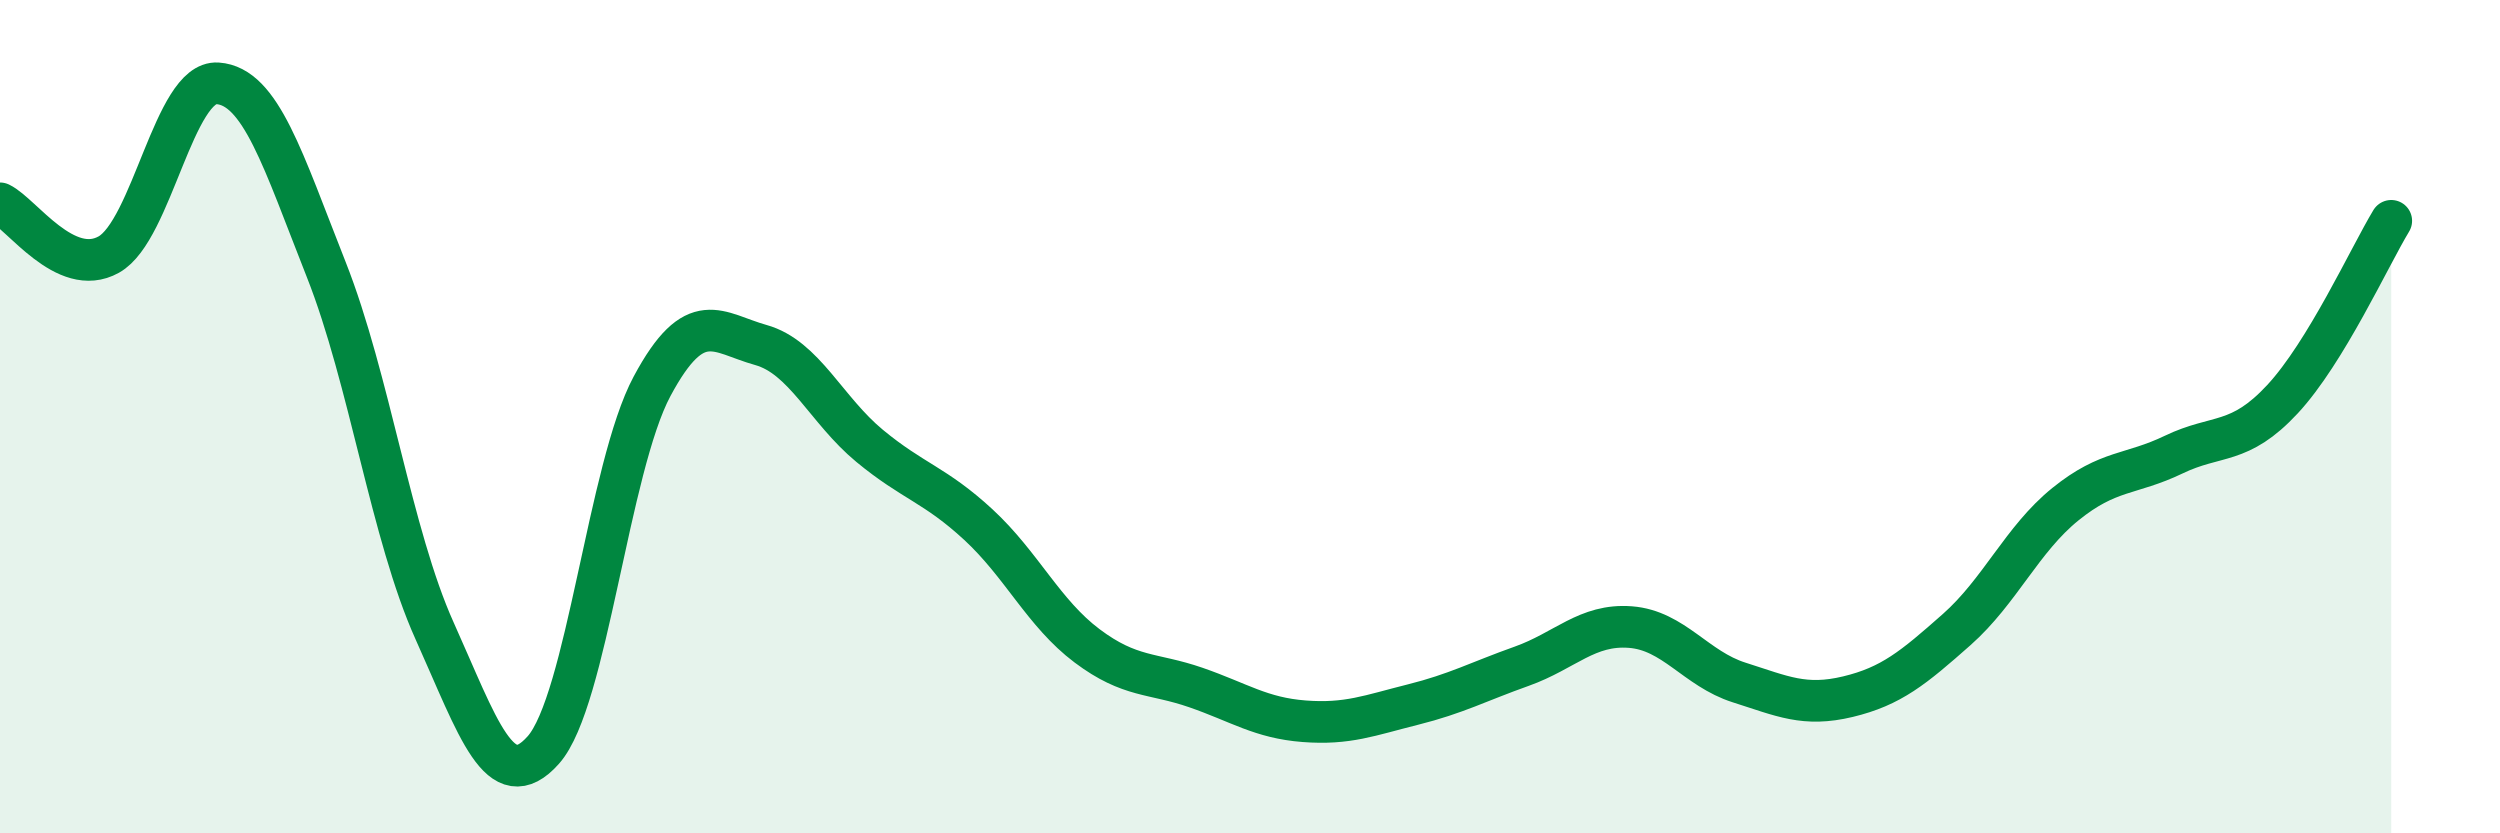
    <svg width="60" height="20" viewBox="0 0 60 20" xmlns="http://www.w3.org/2000/svg">
      <path
        d="M 0,4.88 C 0.52,5.13 1.57,6.69 2.61,6.11 C 3.65,5.53 4.18,1.93 5.22,2 C 6.26,2.07 6.79,3.84 7.83,6.47 C 8.87,9.1 9.39,12.83 10.43,15.14 C 11.47,17.45 12,19.17 13.04,18 C 14.08,16.83 14.61,11.21 15.65,9.27 C 16.69,7.33 17.22,7.99 18.26,8.28 C 19.3,8.57 19.83,9.84 20.87,10.7 C 21.91,11.56 22.44,11.63 23.48,12.59 C 24.52,13.55 25.05,14.72 26.09,15.5 C 27.13,16.28 27.66,16.14 28.7,16.5 C 29.74,16.86 30.26,17.23 31.3,17.31 C 32.34,17.39 32.87,17.17 33.91,16.91 C 34.95,16.65 35.48,16.36 36.52,15.99 C 37.56,15.62 38.09,14.97 39.13,15.05 C 40.17,15.13 40.7,16.05 41.74,16.38 C 42.78,16.71 43.31,16.97 44.35,16.72 C 45.39,16.47 45.92,16.03 46.96,15.11 C 48,14.19 48.53,12.94 49.57,12.1 C 50.61,11.26 51.13,11.41 52.17,10.91 C 53.21,10.41 53.74,10.7 54.78,9.58 C 55.82,8.46 56.87,6.16 57.39,5.3L57.39 20L0 20Z"
        fill="#008740"
        opacity="0.1"
        stroke-linecap="round"
        stroke-linejoin="round"
      />
      <path
        d="M 0,4.88 C 0.52,5.13 1.57,6.69 2.61,6.11 C 3.65,5.53 4.18,1.93 5.22,2 C 6.26,2.07 6.79,3.84 7.83,6.47 C 8.87,9.1 9.39,12.83 10.43,15.14 C 11.47,17.45 12,19.17 13.04,18 C 14.08,16.83 14.61,11.21 15.65,9.27 C 16.69,7.33 17.22,7.99 18.26,8.28 C 19.3,8.57 19.83,9.84 20.87,10.7 C 21.91,11.56 22.44,11.63 23.48,12.59 C 24.52,13.55 25.05,14.72 26.09,15.5 C 27.13,16.28 27.66,16.14 28.7,16.5 C 29.74,16.86 30.26,17.23 31.3,17.31 C 32.34,17.39 32.87,17.17 33.91,16.91 C 34.95,16.65 35.48,16.36 36.52,15.99 C 37.56,15.62 38.09,14.97 39.13,15.05 C 40.17,15.13 40.7,16.05 41.74,16.38 C 42.78,16.71 43.31,16.97 44.35,16.72 C 45.39,16.47 45.92,16.03 46.96,15.11 C 48,14.19 48.53,12.94 49.57,12.1 C 50.61,11.26 51.13,11.41 52.17,10.91 C 53.21,10.41 53.74,10.7 54.78,9.58 C 55.82,8.46 56.87,6.16 57.39,5.3"
        stroke="#008740"
        stroke-width="1"
        fill="none"
        stroke-linecap="round"
        stroke-linejoin="round"
      />
    </svg>
  